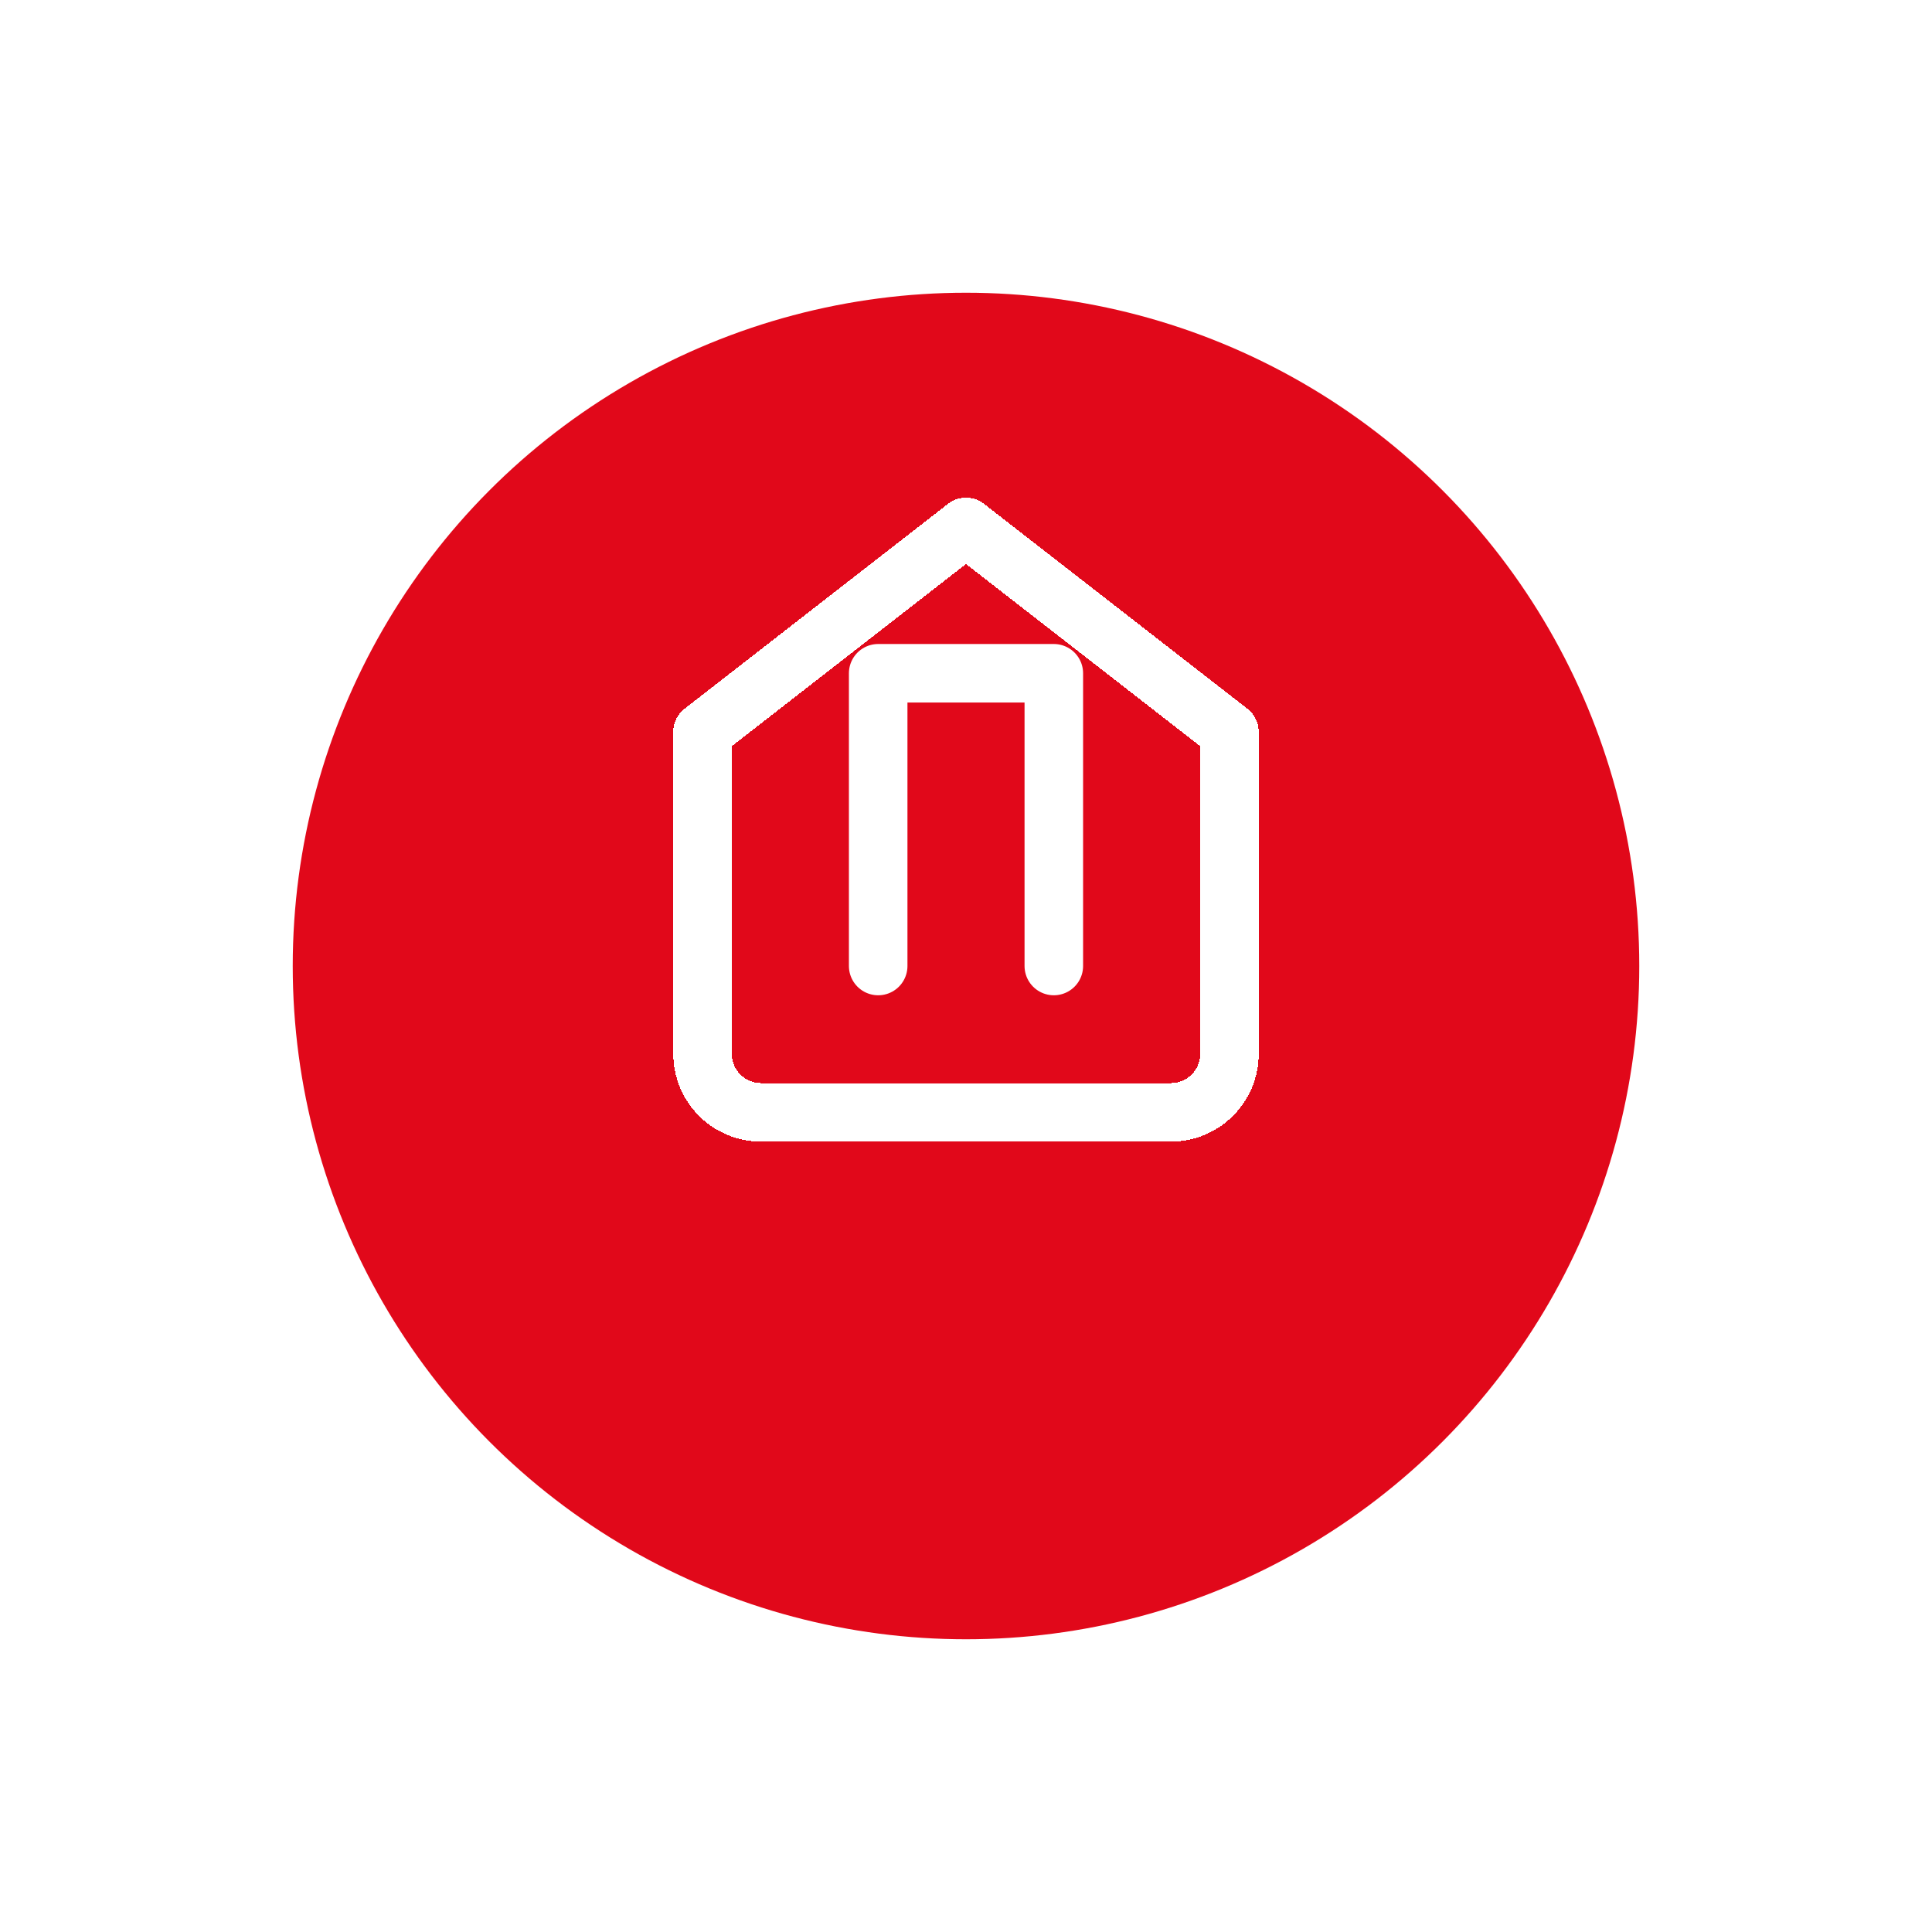 <svg width="66" height="66" viewBox="0 0 66 66" fill="none" xmlns="http://www.w3.org/2000/svg">
<g filter="url(#filter0_d_333_2958)">
<circle cx="33" cy="23" r="23" fill="#E1081A"/>
</g>
<g filter="url(#filter1_d_333_2958)">
<path d="M24 20L33 13L42 20V31C42 31.53 41.789 32.039 41.414 32.414C41.039 32.789 40.53 33 40 33H26C25.47 33 24.961 32.789 24.586 32.414C24.211 32.039 24 31.53 24 31V20Z" stroke="white" stroke-width="2" stroke-linecap="round" stroke-linejoin="round" shape-rendering="crispEdges"/>
</g>
<path d="M30 33V23H36V33" stroke="white" stroke-width="2" stroke-linecap="round" stroke-linejoin="round"/>
<defs>
<filter id="filter0_d_333_2958" x="0" y="0" width="66" height="66" filterUnits="userSpaceOnUse" color-interpolation-filters="sRGB">
<feFlood flood-opacity="0" result="BackgroundImageFix"/>
<feColorMatrix in="SourceAlpha" type="matrix" values="0 0 0 0 0 0 0 0 0 0 0 0 0 0 0 0 0 0 127 0" result="hardAlpha"/>
<feOffset dy="10"/>
<feGaussianBlur stdDeviation="5"/>
<feComposite in2="hardAlpha" operator="out"/>
<feColorMatrix type="matrix" values="0 0 0 0 0.882 0 0 0 0 0.031 0 0 0 0 0.102 0 0 0 0.31 0"/>
<feBlend mode="normal" in2="BackgroundImageFix" result="effect1_dropShadow_333_2958"/>
<feBlend mode="normal" in="SourceGraphic" in2="effect1_dropShadow_333_2958" result="shape"/>
</filter>
<filter id="filter1_d_333_2958" x="18" y="12" width="30" height="32" filterUnits="userSpaceOnUse" color-interpolation-filters="sRGB">
<feFlood flood-opacity="0" result="BackgroundImageFix"/>
<feColorMatrix in="SourceAlpha" type="matrix" values="0 0 0 0 0 0 0 0 0 0 0 0 0 0 0 0 0 0 127 0" result="hardAlpha"/>
<feOffset dy="5"/>
<feGaussianBlur stdDeviation="2.5"/>
<feComposite in2="hardAlpha" operator="out"/>
<feColorMatrix type="matrix" values="0 0 0 0 0 0 0 0 0 0 0 0 0 0 0 0 0 0 0.25 0"/>
<feBlend mode="normal" in2="BackgroundImageFix" result="effect1_dropShadow_333_2958"/>
<feBlend mode="normal" in="SourceGraphic" in2="effect1_dropShadow_333_2958" result="shape"/>
</filter>
</defs>
</svg>
